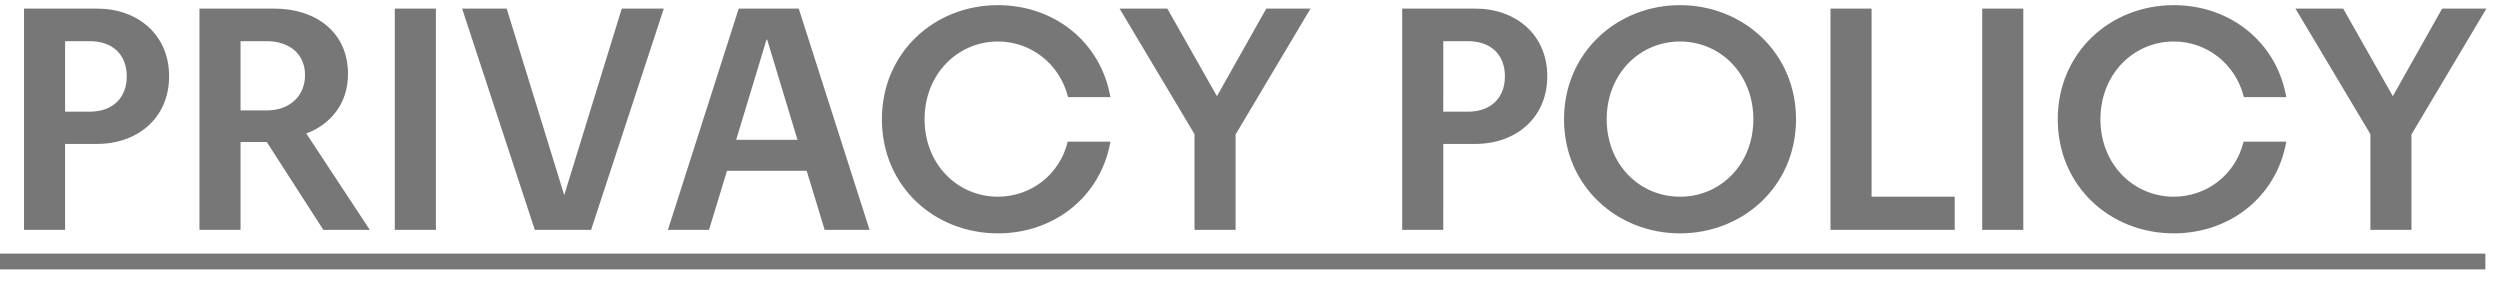 <svg xmlns="http://www.w3.org/2000/svg" width="87" height="10" viewBox="0 0 87 10">
    <g fill="#555" opacity=".8">
        <path d="M2.266 7.821V4.829h1.122c1.386 0 2.497-.891 2.497-2.354S4.774.121 3.388.121H.836v7.7h1.43zm.858-4.114h-.858V1.254h.858c.803 0 1.287.473 1.287 1.221 0 .748-.484 1.232-1.287 1.232zm5.247 4.114V4.763h.913l1.969 3.058h1.617l-2.211-3.355c.858-.319 1.452-1.056 1.452-2.068C12.111.946 11 .121 9.548.121H6.941v7.7h1.43zm.913-4.158h-.913V1.254h.913c.781 0 1.331.44 1.331 1.177 0 .748-.55 1.232-1.331 1.232zm5.885 4.158v-7.7h-1.43v7.7h1.43zm5.401 0l2.53-7.7h-1.463l-2.002 6.49-2.002-6.49h-1.551l2.53 7.7h1.958zm4.103 0l.627-2.057h2.772l.627 2.057h1.562l-2.464-7.7h-2.09l-2.464 7.7h1.43zm3.08-3.135h-2.134l1.056-3.487h.022l1.056 3.487zm6.974 3.256c1.947 0 3.575-1.265 3.916-3.19h-1.485c-.286 1.155-1.287 1.914-2.431 1.914-1.397 0-2.552-1.122-2.552-2.695 0-1.573 1.155-2.706 2.552-2.706 1.133 0 2.145.759 2.442 1.936h1.474C38.302 1.265 36.674 0 34.727 0c-2.211 0-4.037 1.65-4.037 3.971 0 2.332 1.826 3.971 4.037 3.971zm8.272-.121V4.499L45.606.121h-1.54L42.35 3.168 40.623.121h-1.661l2.607 4.367v3.333h1.43zm7.227 0V4.829h1.122c1.386 0 2.497-.891 2.497-2.354S52.734.121 51.348.121h-2.552v7.7h1.43zm.858-4.114h-.858V1.254h.858c.803 0 1.287.473 1.287 1.221 0 .748-.484 1.232-1.287 1.232zm7.381 4.235c2.189 0 4.037-1.639 4.037-3.971C62.502 1.65 60.654 0 58.465 0s-4.037 1.65-4.037 3.971c0 2.332 1.848 3.971 4.037 3.971zm0-1.276c-1.408 0-2.552-1.122-2.552-2.695 0-1.573 1.144-2.706 2.552-2.706 1.408 0 2.552 1.133 2.552 2.706s-1.144 2.695-2.552 2.695zm9.559 1.155V6.666h-2.893V.121h-1.43v7.7h4.323zm2.387 0v-7.7h-1.43v7.7h1.43zm5.236.121c1.947 0 3.575-1.265 3.916-3.19h-1.485c-.286 1.155-1.287 1.914-2.431 1.914-1.397 0-2.552-1.122-2.552-2.695 0-1.573 1.155-2.706 2.552-2.706 1.133 0 2.145.759 2.442 1.936h1.474C79.222 1.265 77.594 0 75.647 0c-2.211 0-4.037 1.65-4.037 3.971 0 2.332 1.826 3.971 4.037 3.971zm8.272-.121V4.499L86.526.121h-1.54L83.27 3.168 81.543.121h-1.661l2.607 4.367v3.333h1.43zM0 8.646L0 9.196 86.491 9.196 86.491 8.646z" transform="translate(0 .179)"/>
    </g>
</svg>
